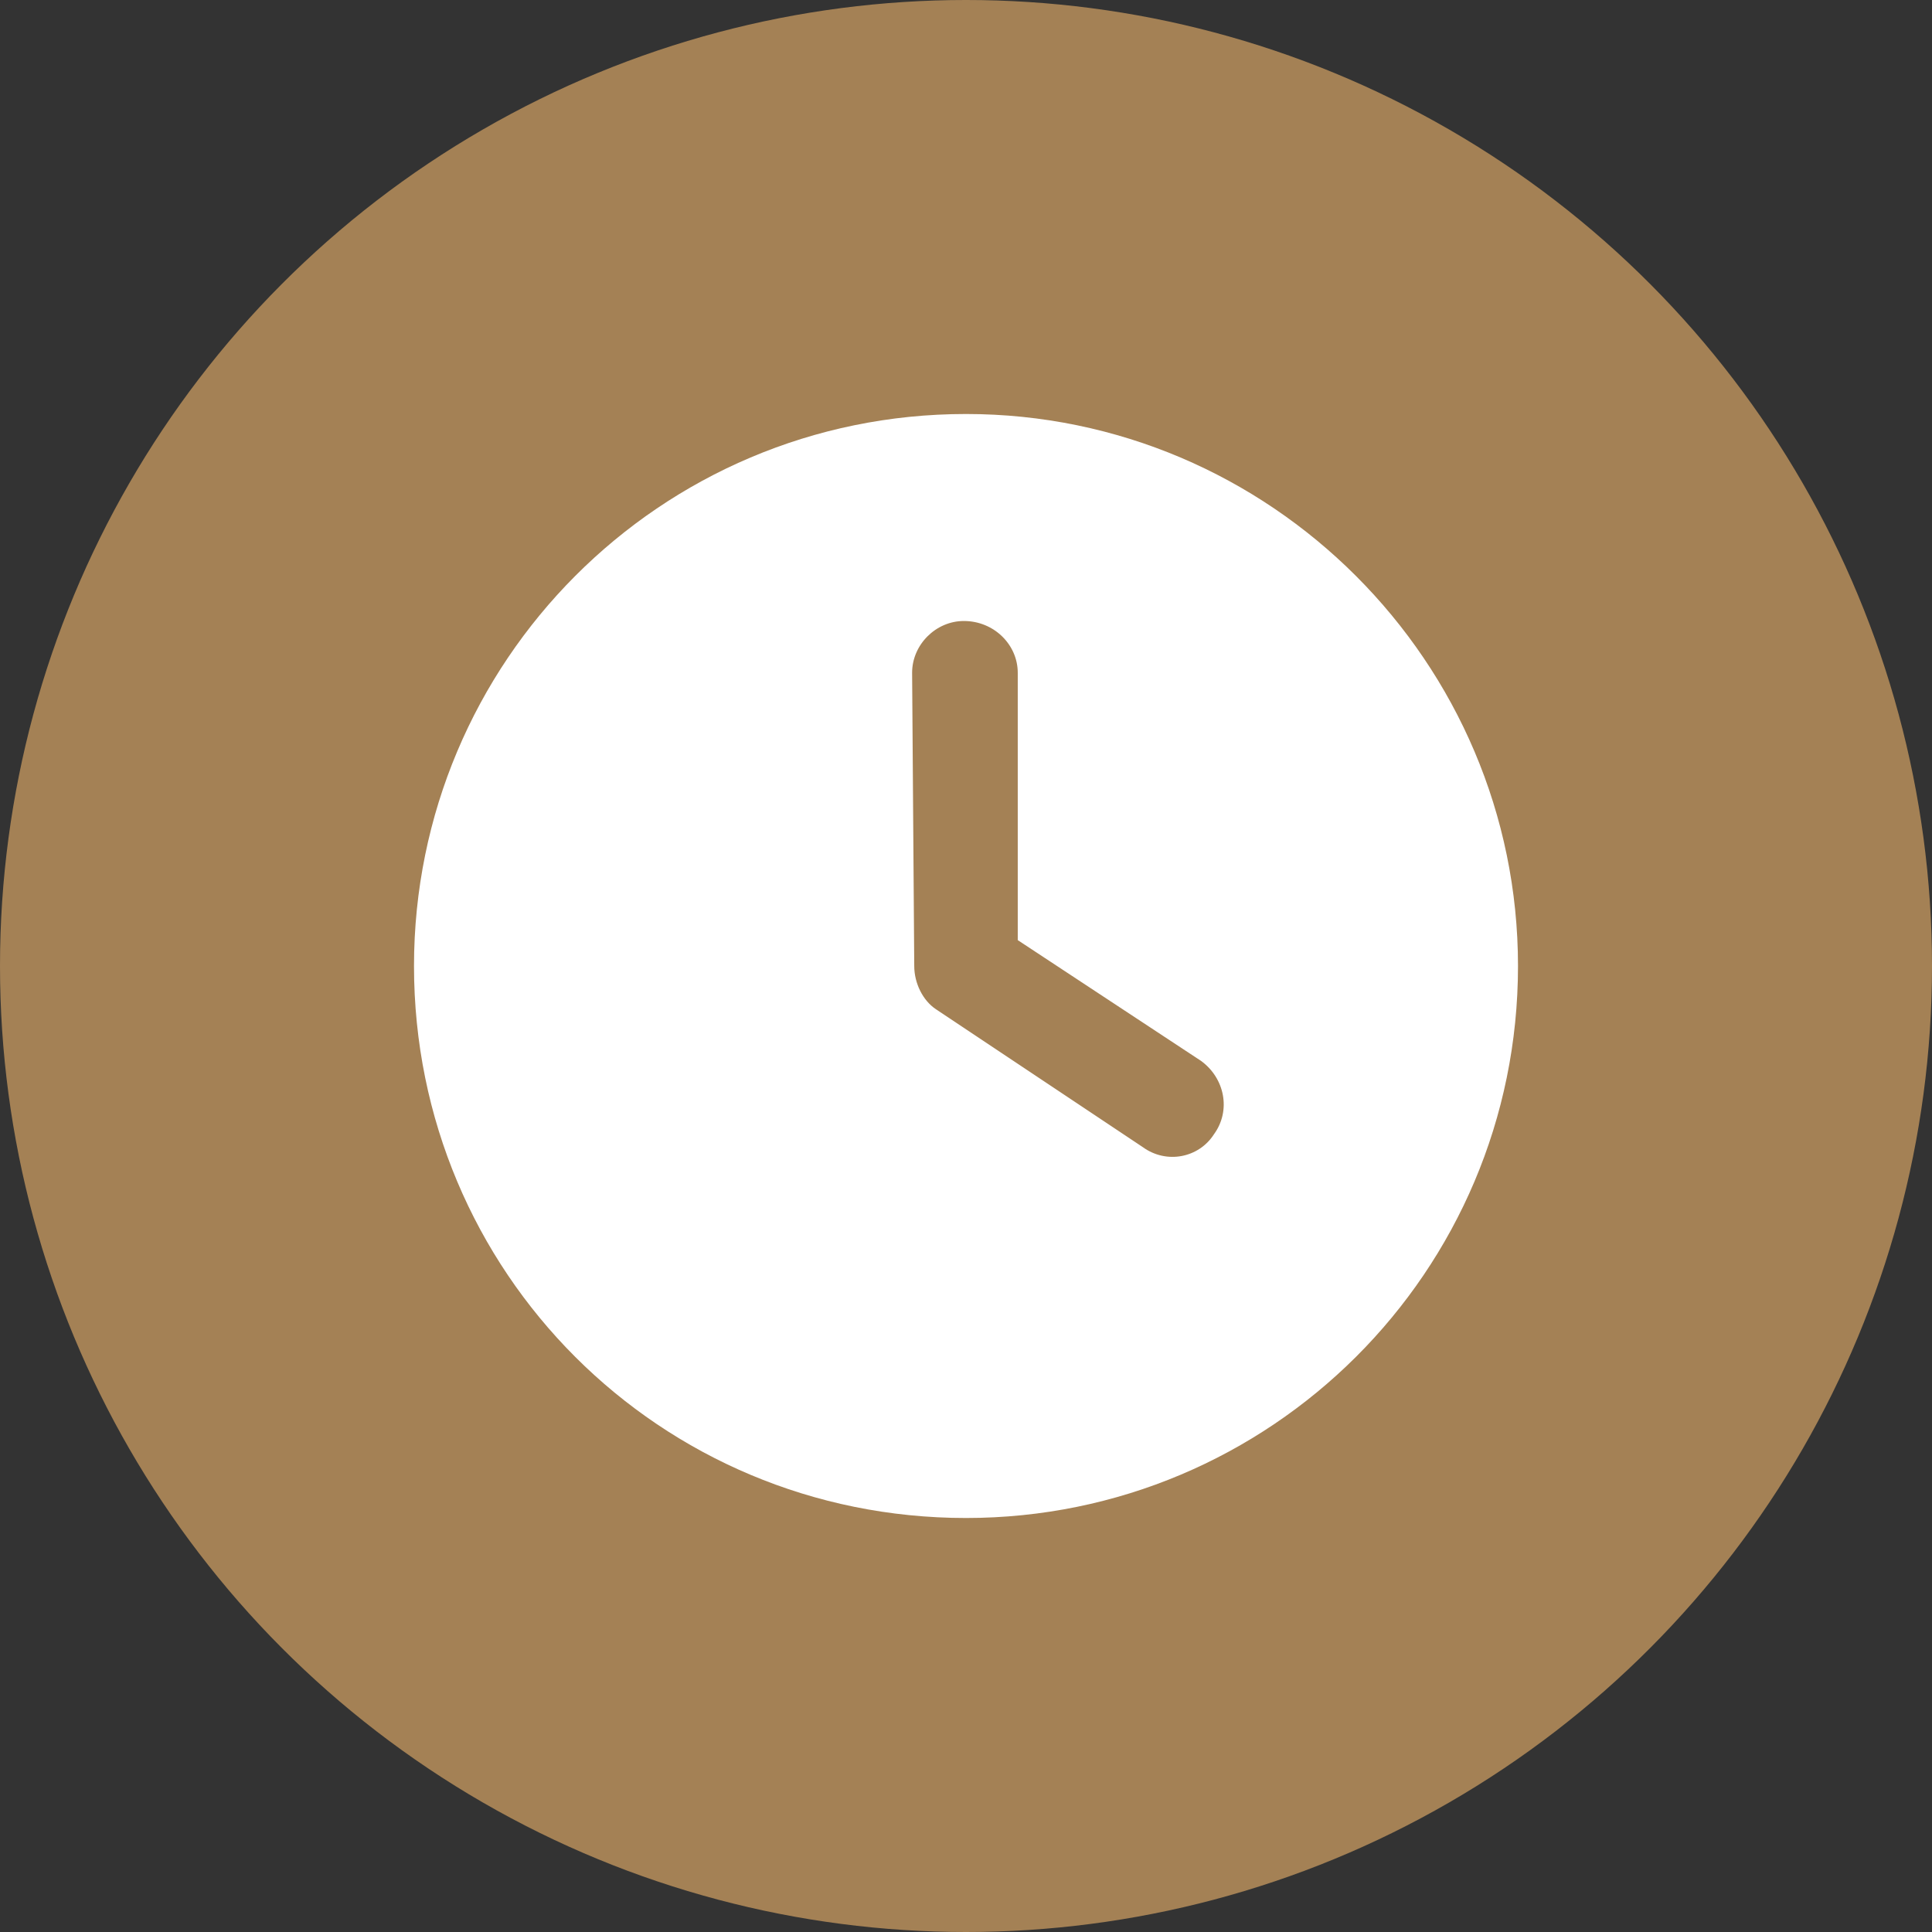 <?xml version="1.0" encoding="UTF-8"?> <svg xmlns="http://www.w3.org/2000/svg" width="28" height="28" viewBox="0 0 28 28" fill="none"><rect x="0" y="0" width="28" height="28" fill="#333333" stroke="none"/><circle cx="14" cy="14" r="14" fill="#A48155"></circle><path d="M14 22C9.562 22 6 18.438 6 14C6 9.594 9.562 6 14 6C18.406 6 22 9.594 22 14C22 18.438 18.406 22 14 22ZM13.25 14C13.25 14.25 13.375 14.5 13.562 14.625L16.562 16.625C16.906 16.875 17.375 16.781 17.594 16.438C17.844 16.094 17.75 15.625 17.406 15.375L14.75 13.625V9.75C14.75 9.344 14.406 9 13.969 9C13.562 9 13.219 9.344 13.219 9.75L13.25 14Z" fill="white"></path></svg> 